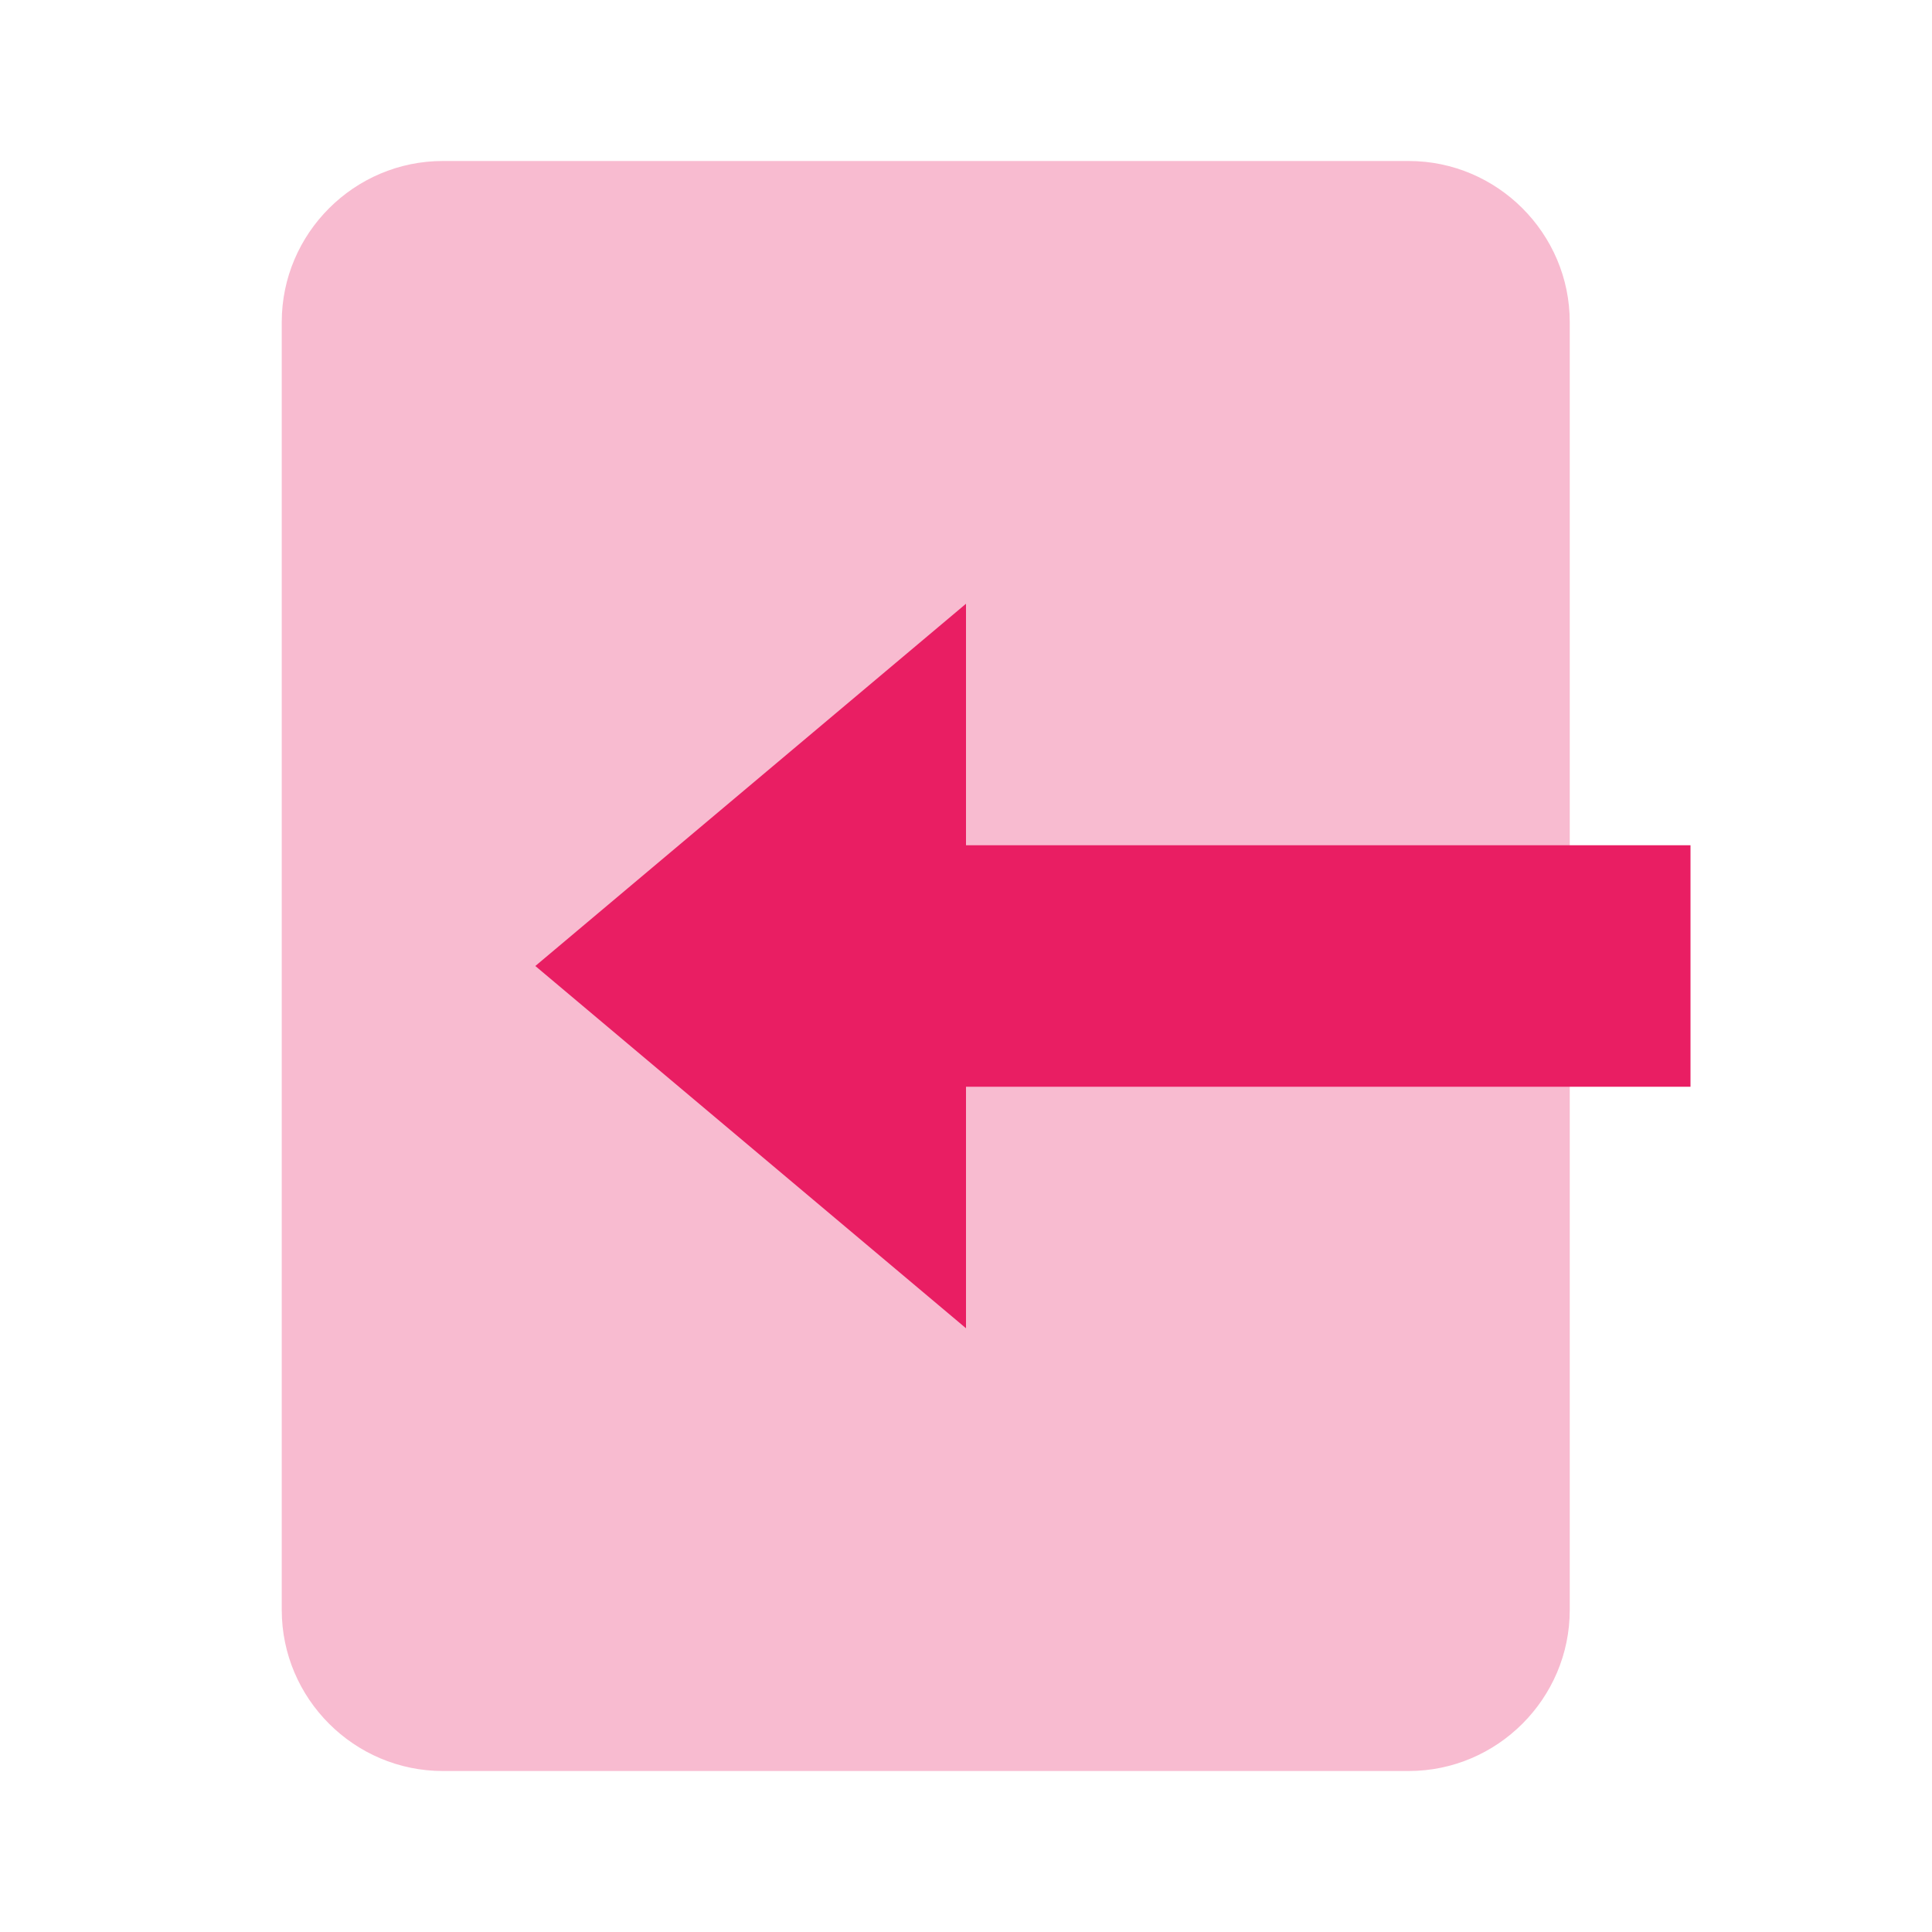 <svg xmlns="http://www.w3.org/2000/svg"  viewBox="0 0 48 48" width="48px" height="48px"><path fill="#F8BBD0" d="M7,40V8c0-2.2,1.8-4,4-4h24c2.2,0,4,1.8,4,4v32c0,2.2-1.8,4-4,4H11C8.8,44,7,42.2,7,40z"/><path fill="#E91E63" d="M13.3 24L24 15 24 33z"/><path fill="#E91E63" d="M19 21H42V27H19z"/></svg>
